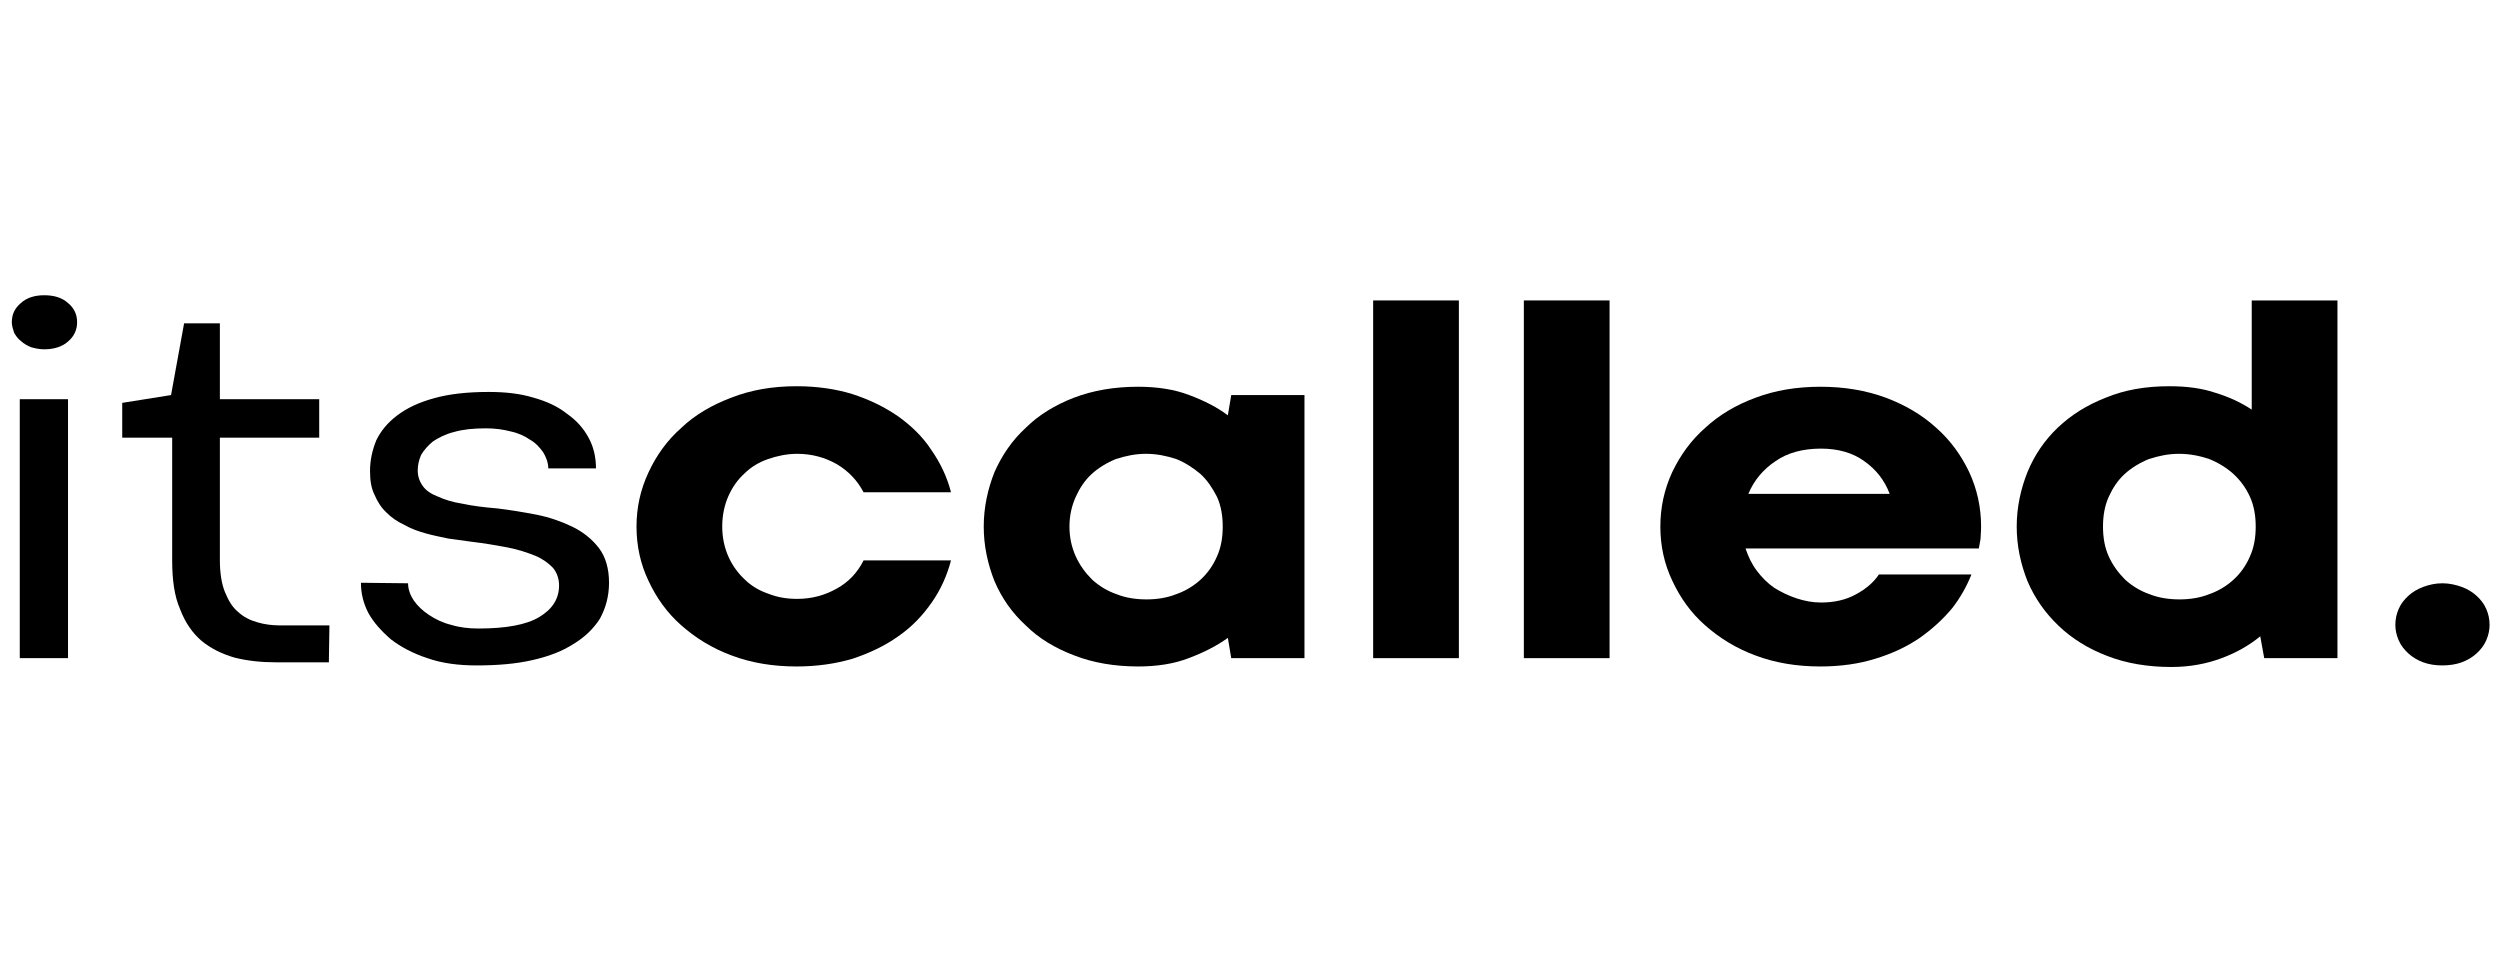 <svg style="fill-rule:evenodd;clip-rule:evenodd;stroke-linejoin:round;stroke-miterlimit:2;" xml:space="preserve" xmlns:xlink="http://www.w3.org/1999/xlink" xmlns="http://www.w3.org/2000/svg" version="1.1" viewBox="0 0 910 350" height="100%" width="100%">
    <g transform="matrix(1,0,0,1,-85,-365)">
        <g transform="matrix(1.961,0,0,1.961,-654.89,31.782)">
            <g transform="matrix(1.07,0,0,0.98,-26.034,5.842)">
                <g transform="matrix(98.479,0,0,98.479,371.91,292.088)">
                    <path style="fill-rule:nonzero;" d="M0.086,-0.498L0.171,-0.498L0.171,-0L0.086,-0L0.086,-0.498ZM0.072,-0.646C0.072,-0.661 0.077,-0.673 0.088,-0.683C0.098,-0.693 0.112,-0.698 0.129,-0.698C0.147,-0.698 0.161,-0.693 0.171,-0.683C0.182,-0.673 0.187,-0.661 0.187,-0.646C0.187,-0.632 0.182,-0.619 0.171,-0.609C0.161,-0.599 0.146,-0.594 0.129,-0.594C0.12,-0.594 0.113,-0.596 0.106,-0.598C0.099,-0.601 0.093,-0.605 0.088,-0.61C0.083,-0.614 0.079,-0.62 0.076,-0.626C0.074,-0.633 0.072,-0.639 0.072,-0.646Z"></path>
                </g>
                <g transform="matrix(98.479,0,0,98.479,395.888,292.088)">
                    <path style="fill-rule:nonzero;" d="M0.132,-0.644L0.195,-0.644L0.195,-0.498L0.37,-0.498L0.37,-0.424L0.195,-0.424L0.195,-0.189C0.195,-0.164 0.198,-0.143 0.204,-0.127C0.21,-0.111 0.217,-0.098 0.227,-0.089C0.237,-0.079 0.248,-0.073 0.261,-0.069C0.273,-0.065 0.287,-0.063 0.3,-0.063L0.388,-0.063L0.387,0.008L0.293,0.008C0.267,0.008 0.243,0.005 0.221,-0.001C0.199,-0.008 0.18,-0.018 0.163,-0.033C0.147,-0.048 0.134,-0.068 0.125,-0.094C0.115,-0.119 0.111,-0.15 0.111,-0.188L0.111,-0.424L0.023,-0.424L0.023,-0.491L0.109,-0.506L0.132,-0.644Z"></path>
                </g>
                <g transform="matrix(98.479,0,0,98.479,436.12,292.088)">
                    <path style="fill-rule:nonzero;" d="M0.118,-0.144C0.118,-0.132 0.122,-0.121 0.128,-0.111C0.135,-0.1 0.144,-0.091 0.155,-0.083C0.166,-0.075 0.179,-0.068 0.194,-0.064C0.209,-0.059 0.225,-0.057 0.242,-0.057C0.29,-0.057 0.326,-0.064 0.349,-0.079C0.372,-0.094 0.384,-0.114 0.384,-0.14C0.384,-0.153 0.38,-0.165 0.373,-0.174C0.365,-0.183 0.355,-0.191 0.342,-0.197C0.328,-0.203 0.312,-0.209 0.293,-0.213C0.274,-0.217 0.252,-0.221 0.229,-0.224C0.216,-0.226 0.203,-0.228 0.189,-0.23C0.176,-0.233 0.162,-0.236 0.149,-0.24C0.136,-0.244 0.123,-0.249 0.112,-0.256C0.1,-0.262 0.089,-0.27 0.08,-0.28C0.071,-0.289 0.064,-0.301 0.059,-0.314C0.053,-0.327 0.051,-0.342 0.051,-0.36C0.051,-0.381 0.055,-0.4 0.062,-0.419C0.07,-0.437 0.082,-0.453 0.099,-0.467C0.116,-0.481 0.137,-0.492 0.164,-0.5C0.19,-0.508 0.222,-0.512 0.26,-0.512C0.289,-0.512 0.315,-0.509 0.339,-0.501C0.362,-0.494 0.382,-0.484 0.398,-0.47C0.415,-0.457 0.427,-0.442 0.436,-0.424C0.445,-0.406 0.449,-0.386 0.449,-0.365L0.365,-0.365C0.365,-0.376 0.361,-0.387 0.356,-0.396C0.35,-0.405 0.343,-0.414 0.333,-0.42C0.324,-0.427 0.312,-0.433 0.299,-0.436C0.285,-0.44 0.271,-0.442 0.255,-0.442C0.233,-0.442 0.215,-0.44 0.199,-0.435C0.184,-0.431 0.172,-0.424 0.162,-0.417C0.153,-0.409 0.146,-0.4 0.141,-0.391C0.137,-0.381 0.135,-0.371 0.135,-0.361C0.135,-0.35 0.138,-0.34 0.144,-0.331C0.149,-0.323 0.158,-0.316 0.17,-0.311C0.182,-0.305 0.196,-0.3 0.214,-0.297C0.231,-0.293 0.252,-0.29 0.275,-0.288C0.298,-0.285 0.32,-0.281 0.344,-0.276C0.367,-0.271 0.388,-0.263 0.407,-0.253C0.426,-0.243 0.442,-0.229 0.454,-0.212C0.466,-0.195 0.472,-0.172 0.472,-0.145C0.472,-0.119 0.466,-0.096 0.456,-0.076C0.445,-0.057 0.429,-0.04 0.409,-0.027C0.389,-0.013 0.365,-0.003 0.336,0.004C0.308,0.011 0.275,0.014 0.239,0.014C0.207,0.014 0.178,0.01 0.152,0C0.127,-0.009 0.106,-0.021 0.088,-0.036C0.071,-0.052 0.057,-0.069 0.048,-0.087C0.039,-0.106 0.035,-0.125 0.035,-0.145L0.118,-0.144Z"></path>
                </g>
            </g>
            <g transform="matrix(1.07,0,0,0.98,-34.35,5.842)">
                <g transform="matrix(98.479,0,0,98.479,490.71,292.088)">
                    <path style="fill-rule:nonzero;" d="M0.196,-0.253C0.196,-0.232 0.2,-0.212 0.207,-0.195C0.214,-0.178 0.224,-0.163 0.236,-0.151C0.247,-0.139 0.261,-0.13 0.277,-0.124C0.293,-0.117 0.31,-0.114 0.328,-0.114C0.354,-0.114 0.377,-0.121 0.398,-0.134C0.418,-0.146 0.434,-0.164 0.445,-0.188L0.599,-0.188C0.592,-0.159 0.581,-0.132 0.565,-0.107C0.549,-0.082 0.53,-0.06 0.506,-0.042C0.483,-0.024 0.456,-0.01 0.426,0.001C0.395,0.011 0.362,0.016 0.327,0.016C0.285,0.016 0.247,0.009 0.213,-0.005C0.178,-0.019 0.149,-0.039 0.124,-0.063C0.099,-0.087 0.08,-0.116 0.066,-0.149C0.052,-0.181 0.045,-0.216 0.045,-0.253C0.045,-0.29 0.052,-0.324 0.066,-0.357C0.08,-0.39 0.099,-0.419 0.124,-0.443C0.148,-0.468 0.178,-0.487 0.212,-0.501C0.247,-0.516 0.285,-0.523 0.327,-0.523C0.362,-0.523 0.395,-0.518 0.425,-0.508C0.456,-0.497 0.482,-0.483 0.506,-0.465C0.529,-0.447 0.549,-0.426 0.564,-0.401C0.58,-0.376 0.592,-0.349 0.599,-0.319L0.445,-0.319C0.434,-0.342 0.418,-0.36 0.398,-0.373C0.377,-0.386 0.354,-0.393 0.328,-0.393C0.31,-0.393 0.293,-0.389 0.277,-0.383C0.261,-0.377 0.247,-0.368 0.235,-0.355C0.223,-0.343 0.214,-0.329 0.207,-0.312C0.2,-0.295 0.196,-0.275 0.196,-0.253Z"></path>
                </g>
                <g transform="matrix(98.479,0,0,98.479,550.945,292.088)">
                    <path style="fill-rule:nonzero;" d="M0.045,-0.253C0.045,-0.29 0.052,-0.325 0.064,-0.358C0.077,-0.39 0.095,-0.419 0.119,-0.443C0.142,-0.468 0.171,-0.487 0.204,-0.501C0.238,-0.515 0.275,-0.522 0.317,-0.522C0.35,-0.522 0.381,-0.517 0.407,-0.506C0.434,-0.495 0.457,-0.482 0.475,-0.467L0.481,-0.506L0.61,-0.506L0.61,-0L0.481,-0L0.475,-0.039C0.456,-0.024 0.433,-0.011 0.406,-0C0.38,0.011 0.35,0.016 0.317,0.016C0.276,0.016 0.238,0.009 0.205,-0.005C0.171,-0.019 0.142,-0.038 0.119,-0.063C0.095,-0.087 0.077,-0.115 0.064,-0.148C0.052,-0.181 0.045,-0.216 0.045,-0.253ZM0.196,-0.253C0.196,-0.232 0.2,-0.213 0.207,-0.196C0.214,-0.179 0.224,-0.164 0.236,-0.151C0.248,-0.139 0.263,-0.129 0.279,-0.123C0.295,-0.116 0.313,-0.113 0.332,-0.113C0.35,-0.113 0.368,-0.116 0.384,-0.123C0.4,-0.129 0.415,-0.139 0.427,-0.151C0.439,-0.163 0.449,-0.178 0.456,-0.196C0.463,-0.213 0.466,-0.232 0.466,-0.253C0.466,-0.274 0.463,-0.293 0.456,-0.31C0.448,-0.327 0.439,-0.342 0.427,-0.354C0.414,-0.366 0.4,-0.376 0.384,-0.383C0.367,-0.389 0.35,-0.393 0.331,-0.393C0.312,-0.393 0.295,-0.389 0.278,-0.383C0.262,-0.376 0.247,-0.366 0.235,-0.354C0.223,-0.342 0.214,-0.327 0.207,-0.31C0.2,-0.293 0.196,-0.274 0.196,-0.253Z"></path>
                </g>
                <g transform="matrix(98.479,0,0,98.479,615.94,292.088)">
                    <rect style="fill-rule:nonzero;" height="0.688" width="0.151" y="-0.688" x="0.071"></rect>
                </g>
                <g transform="matrix(98.479,0,0,98.479,642.082,292.088)">
                    <rect style="fill-rule:nonzero;" height="0.688" width="0.151" y="-0.688" x="0.071"></rect>
                </g>
                <g transform="matrix(98.479,0,0,98.479,668.224,292.088)">
                    <path style="fill-rule:nonzero;" d="M0.046,-0.253C0.046,-0.29 0.053,-0.325 0.067,-0.358C0.081,-0.39 0.1,-0.419 0.125,-0.443C0.15,-0.468 0.179,-0.487 0.214,-0.501C0.248,-0.515 0.286,-0.522 0.328,-0.522C0.37,-0.522 0.408,-0.515 0.443,-0.501C0.477,-0.487 0.507,-0.468 0.532,-0.443C0.557,-0.419 0.576,-0.39 0.59,-0.358C0.604,-0.325 0.611,-0.29 0.611,-0.253C0.611,-0.243 0.61,-0.234 0.61,-0.229C0.609,-0.223 0.608,-0.217 0.607,-0.211L0.196,-0.211C0.201,-0.195 0.207,-0.181 0.216,-0.168C0.225,-0.155 0.235,-0.144 0.247,-0.135C0.259,-0.127 0.272,-0.12 0.286,-0.115C0.3,-0.11 0.314,-0.107 0.329,-0.107C0.352,-0.107 0.373,-0.112 0.391,-0.123C0.408,-0.133 0.422,-0.146 0.431,-0.161L0.594,-0.161C0.586,-0.139 0.575,-0.117 0.56,-0.096C0.544,-0.075 0.525,-0.056 0.503,-0.039C0.48,-0.022 0.455,-0.009 0.425,0.001C0.396,0.011 0.363,0.016 0.328,0.016C0.286,0.016 0.248,0.009 0.214,-0.005C0.179,-0.019 0.15,-0.039 0.125,-0.063C0.1,-0.087 0.081,-0.116 0.067,-0.149C0.053,-0.181 0.046,-0.216 0.046,-0.253ZM0.329,-0.403C0.297,-0.403 0.27,-0.395 0.249,-0.379C0.227,-0.363 0.211,-0.342 0.201,-0.316L0.45,-0.316C0.441,-0.342 0.426,-0.363 0.405,-0.379C0.385,-0.395 0.359,-0.403 0.329,-0.403Z"></path>
                </g>
                <g transform="matrix(98.479,0,0,98.479,730.142,292.088)">
                    <path style="fill-rule:nonzero;" d="M0.045,-0.253C0.045,-0.29 0.052,-0.325 0.064,-0.358C0.076,-0.39 0.094,-0.419 0.117,-0.443C0.141,-0.468 0.169,-0.487 0.202,-0.501C0.235,-0.516 0.272,-0.523 0.314,-0.523C0.345,-0.523 0.372,-0.519 0.396,-0.51C0.42,-0.502 0.441,-0.491 0.459,-0.478L0.459,-0.688L0.61,-0.688L0.61,-0L0.481,-0L0.474,-0.042C0.455,-0.025 0.433,-0.011 0.406,-0C0.379,0.011 0.35,0.017 0.317,0.017C0.276,0.017 0.238,0.01 0.205,-0.004C0.171,-0.018 0.142,-0.038 0.119,-0.062C0.095,-0.087 0.077,-0.115 0.064,-0.148C0.052,-0.181 0.045,-0.216 0.045,-0.253ZM0.197,-0.253C0.197,-0.232 0.2,-0.213 0.207,-0.196C0.214,-0.179 0.224,-0.164 0.236,-0.151C0.248,-0.139 0.263,-0.129 0.279,-0.123C0.295,-0.116 0.313,-0.113 0.332,-0.113C0.35,-0.113 0.368,-0.116 0.384,-0.123C0.4,-0.129 0.415,-0.139 0.427,-0.151C0.439,-0.163 0.449,-0.178 0.456,-0.196C0.463,-0.213 0.466,-0.232 0.466,-0.253C0.466,-0.274 0.463,-0.293 0.456,-0.31C0.449,-0.327 0.439,-0.342 0.427,-0.354C0.415,-0.366 0.4,-0.376 0.384,-0.383C0.368,-0.389 0.35,-0.393 0.331,-0.393C0.312,-0.393 0.295,-0.389 0.278,-0.383C0.262,-0.376 0.247,-0.366 0.235,-0.354C0.223,-0.342 0.214,-0.327 0.207,-0.31C0.2,-0.293 0.197,-0.274 0.197,-0.253Z"></path>
                </g>
                <g transform="matrix(98.479,0,0,98.479,795.137,292.088)">
                    <path style="fill-rule:nonzero;" d="M0.052,-0.064C0.052,-0.075 0.054,-0.085 0.058,-0.095C0.062,-0.105 0.068,-0.113 0.075,-0.12C0.082,-0.127 0.091,-0.133 0.101,-0.137C0.111,-0.141 0.122,-0.144 0.135,-0.144C0.147,-0.144 0.159,-0.141 0.169,-0.137C0.179,-0.133 0.188,-0.127 0.195,-0.12C0.202,-0.113 0.208,-0.105 0.212,-0.095C0.216,-0.085 0.218,-0.075 0.218,-0.064C0.218,-0.054 0.216,-0.044 0.212,-0.034C0.208,-0.024 0.202,-0.016 0.195,-0.009C0.188,-0.002 0.179,0.004 0.169,0.008C0.159,0.012 0.147,0.014 0.135,0.014C0.122,0.014 0.111,0.012 0.101,0.008C0.091,0.004 0.082,-0.002 0.075,-0.009C0.068,-0.016 0.062,-0.024 0.058,-0.034C0.054,-0.044 0.052,-0.054 0.052,-0.064Z"></path>
                </g>
            </g>
        </g>
    </g>
</svg>

